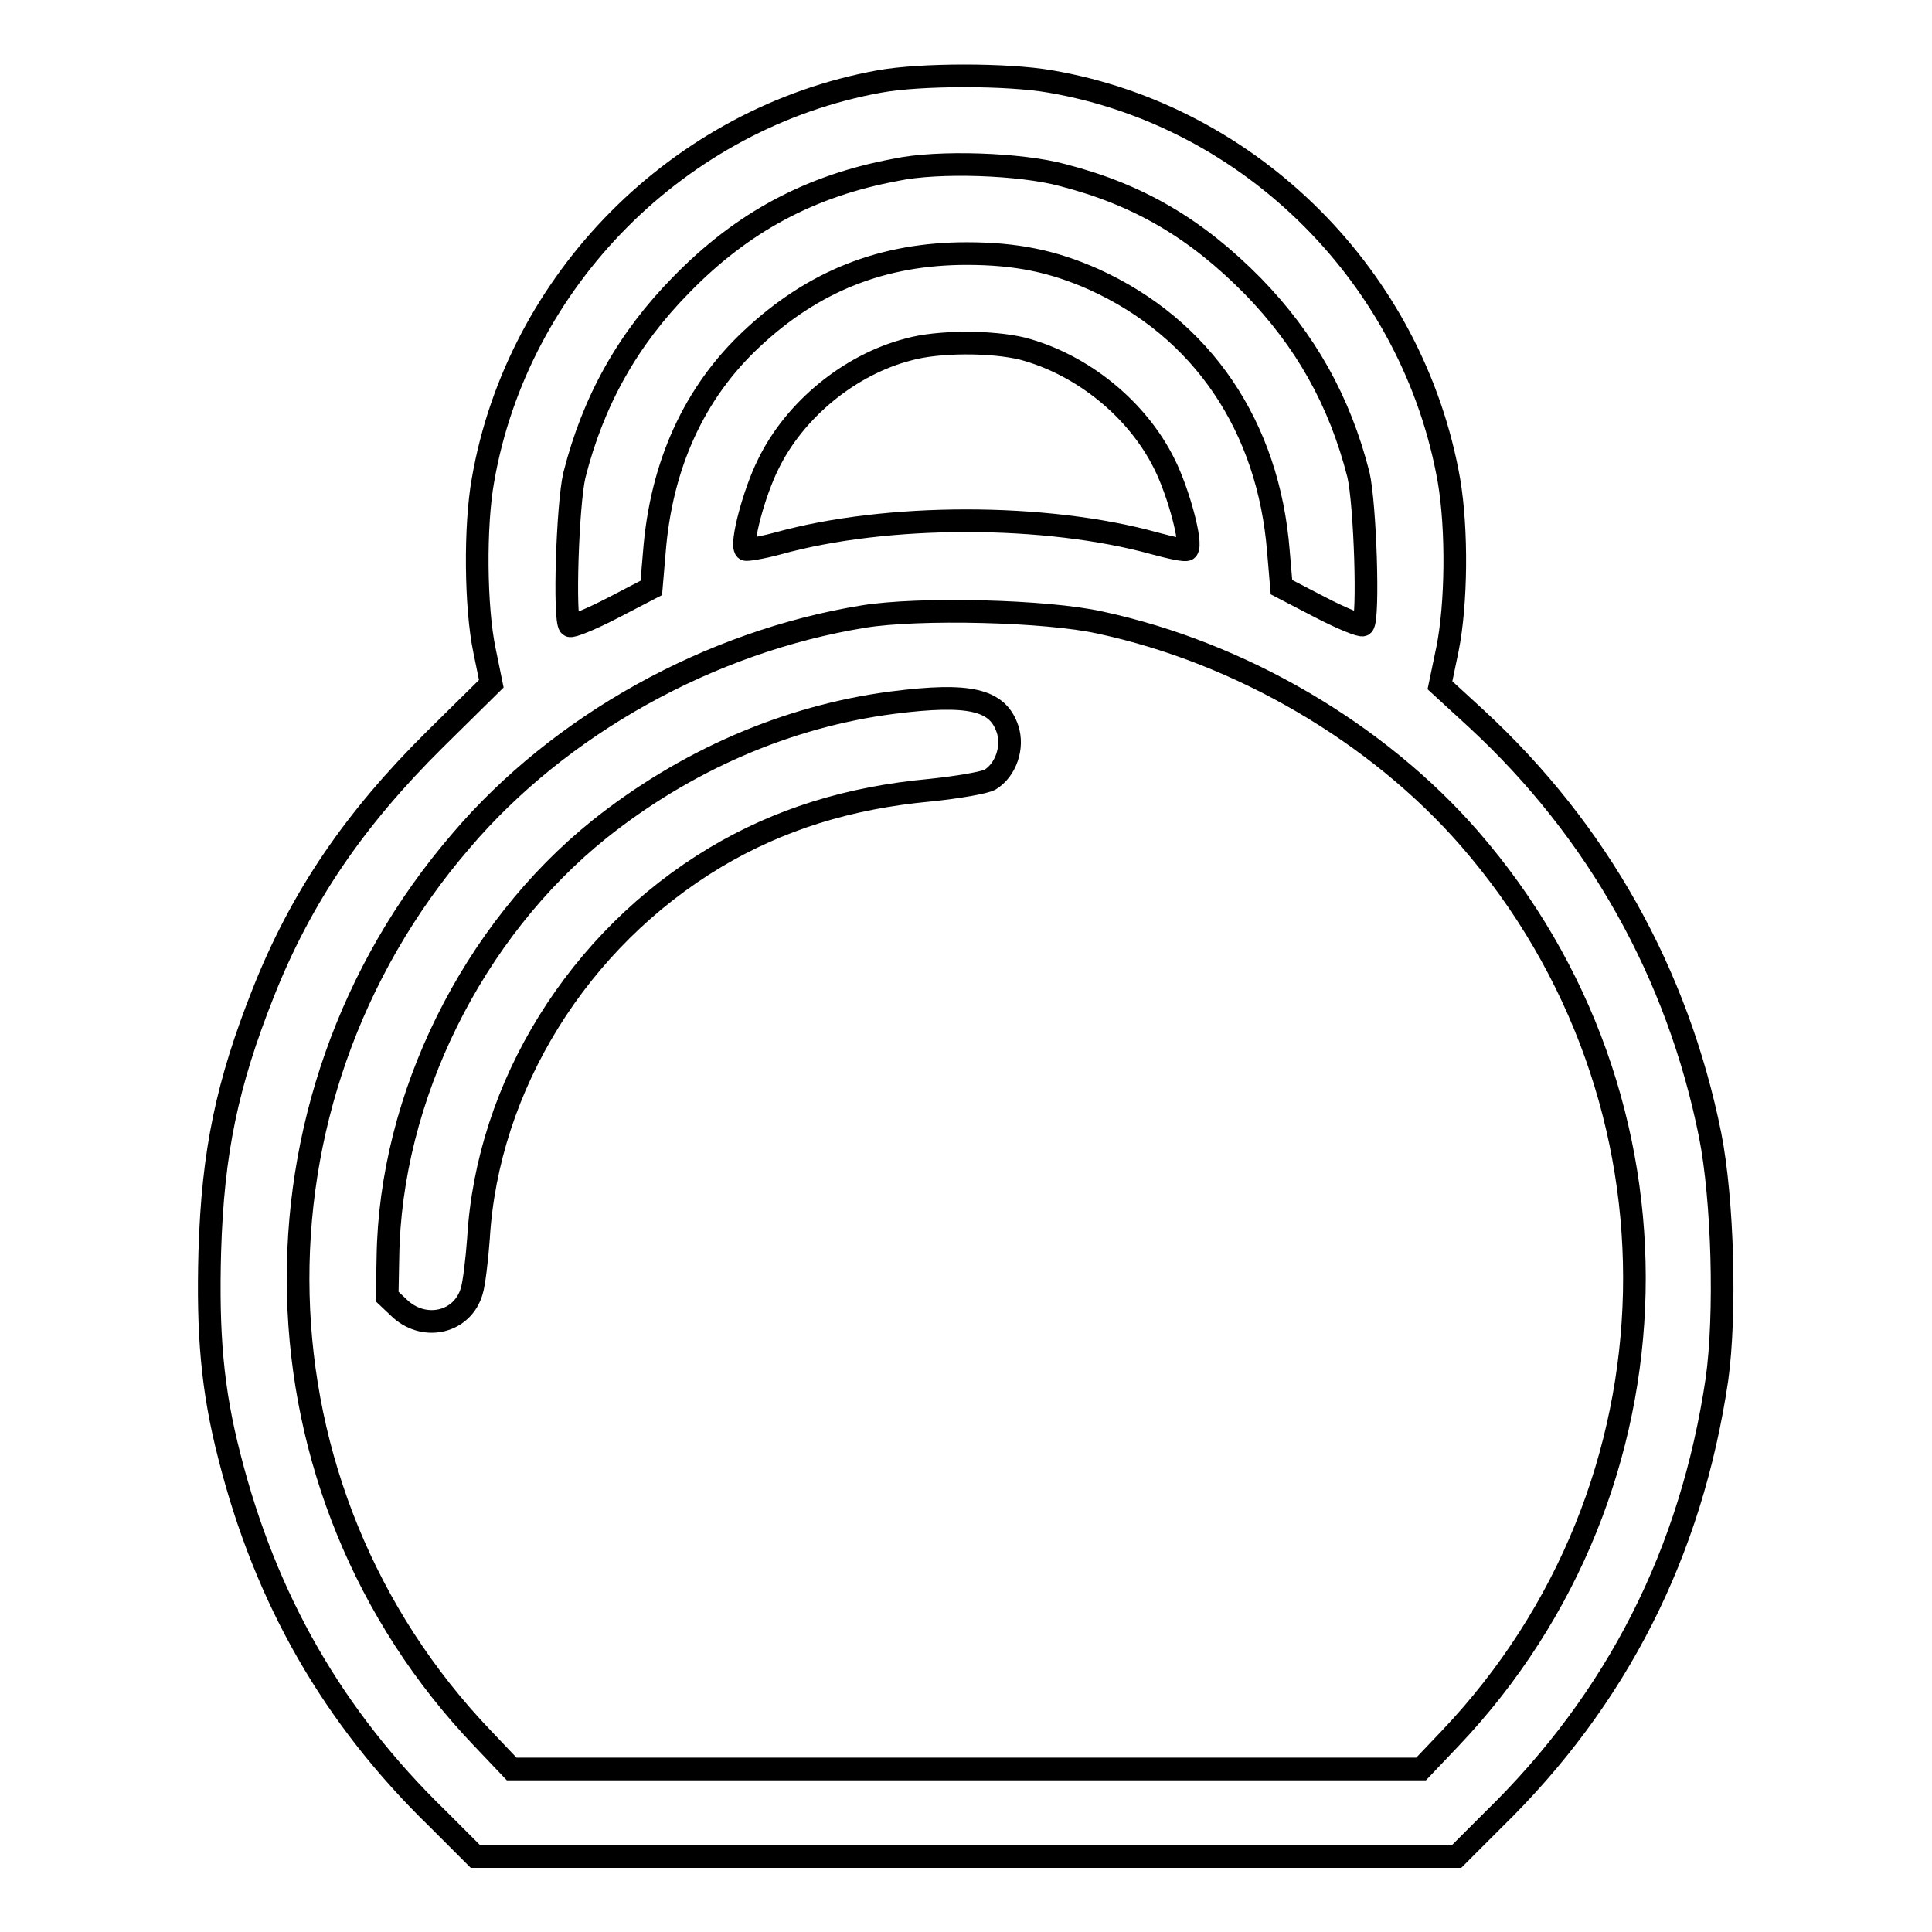 <?xml version="1.0" encoding="utf-8"?>
<!-- Svg Vector Icons : http://www.onlinewebfonts.com/icon -->
<!DOCTYPE svg PUBLIC "-//W3C//DTD SVG 1.1//EN" "http://www.w3.org/Graphics/SVG/1.1/DTD/svg11.dtd">
<svg version="1.1" xmlns="http://www.w3.org/2000/svg" xmlns:xlink="http://www.w3.org/1999/xlink" x="0px" y="0px" viewBox="0 0 256 256" enable-background="new 0 0 256 256" xml:space="preserve">
<g><g><g><path stroke-width="3" fill-opacity="0" stroke="#000000"  d="M116.5,10.8C90,15.6,68.6,37.1,64,63.6c-1.1,6.1-1,16.9,0.2,22.6l0.9,4.4L57.6,98c-10.7,10.6-17.7,20.9-22.7,33.5c-4.8,12.1-6.7,21.1-7.1,34.3c-0.3,10.9,0.3,18.3,2.6,27.2c4.8,18.9,13.7,34.5,27.6,48L63,246h65h65l4.9-4.9c16.4-16,26.2-35.4,29.6-58.3c1.2-8.6,0.8-23.8-0.9-32.4c-4.3-21.4-14.9-40.3-30.9-55.1l-4.9-4.5l1-4.8c1.2-6,1.3-15.8,0.2-22.3c-4.7-26.8-26.1-48.3-52.8-52.9C133.5,9.8,122,9.8,116.5,10.8z M140.8,23.2c10.1,2.6,17.7,7.1,25.2,14.7c7,7.2,11.5,15.2,14,25c0.9,3.9,1.4,19.1,0.6,19.9c-0.2,0.2-2.7-0.8-5.6-2.3l-5.2-2.7l-0.4-4.7c-1.3-16.6-10.1-29.6-24.5-36.1c-5.4-2.4-10.3-3.4-16.8-3.4c-11.1,0-20.3,3.6-28.5,11.3c-7.6,7.1-12,16.7-12.9,28.3l-0.4,4.7l-5.2,2.7c-2.9,1.5-5.4,2.5-5.6,2.3c-0.8-0.8-0.3-16,0.6-19.9c2.5-9.9,7.1-18.1,14.2-25.3c8.1-8.3,17.1-13.1,28.4-15.2C124.3,21.3,135.3,21.7,140.8,23.2z M135.5,46.2c7.9,2.1,15.2,8,18.8,15.3c1.9,3.8,3.7,10.6,3,11.3c-0.2,0.2-2.1-0.2-4.3-0.8c-14.4-4-35.5-4-49.9,0c-2.2,0.6-4.2,0.9-4.3,0.8c-0.7-0.7,1.1-7.5,3-11.3c3.5-7.2,10.8-13.2,18.6-15.2C124.3,45.2,131.4,45.2,135.5,46.2z M145.8,82.5c18.6,4,36.7,14.6,48.9,28.6c30.1,34.6,29,86-2.5,119.2l-3.9,4.1H128H67.8l-3.8-4c-31.5-32.9-32.8-84.3-2.9-119C74.2,96,94.1,85,114.4,81.7C121.7,80.5,138.7,80.9,145.8,82.5z"/><path stroke-width="3" fill-opacity="0" stroke="#000000"  d="M118.3,93.1c-14,1.8-27.5,7.7-38.9,16.8c-16.8,13.5-27.7,35.5-28,56.7l-0.1,5.2l1.8,1.7c3.3,2.9,8.2,1.7,9.4-2.4c0.3-0.9,0.7-4.2,0.9-7c1.2-20.2,13.2-39.6,31.4-50.5c8.4-5,17.6-7.9,28.5-8.9c3.8-0.4,7.2-1,7.9-1.4c2.1-1.3,3.1-4.3,2.3-6.7C132.2,92.7,128.5,91.8,118.3,93.1z"/></g></g></g>
</svg>
